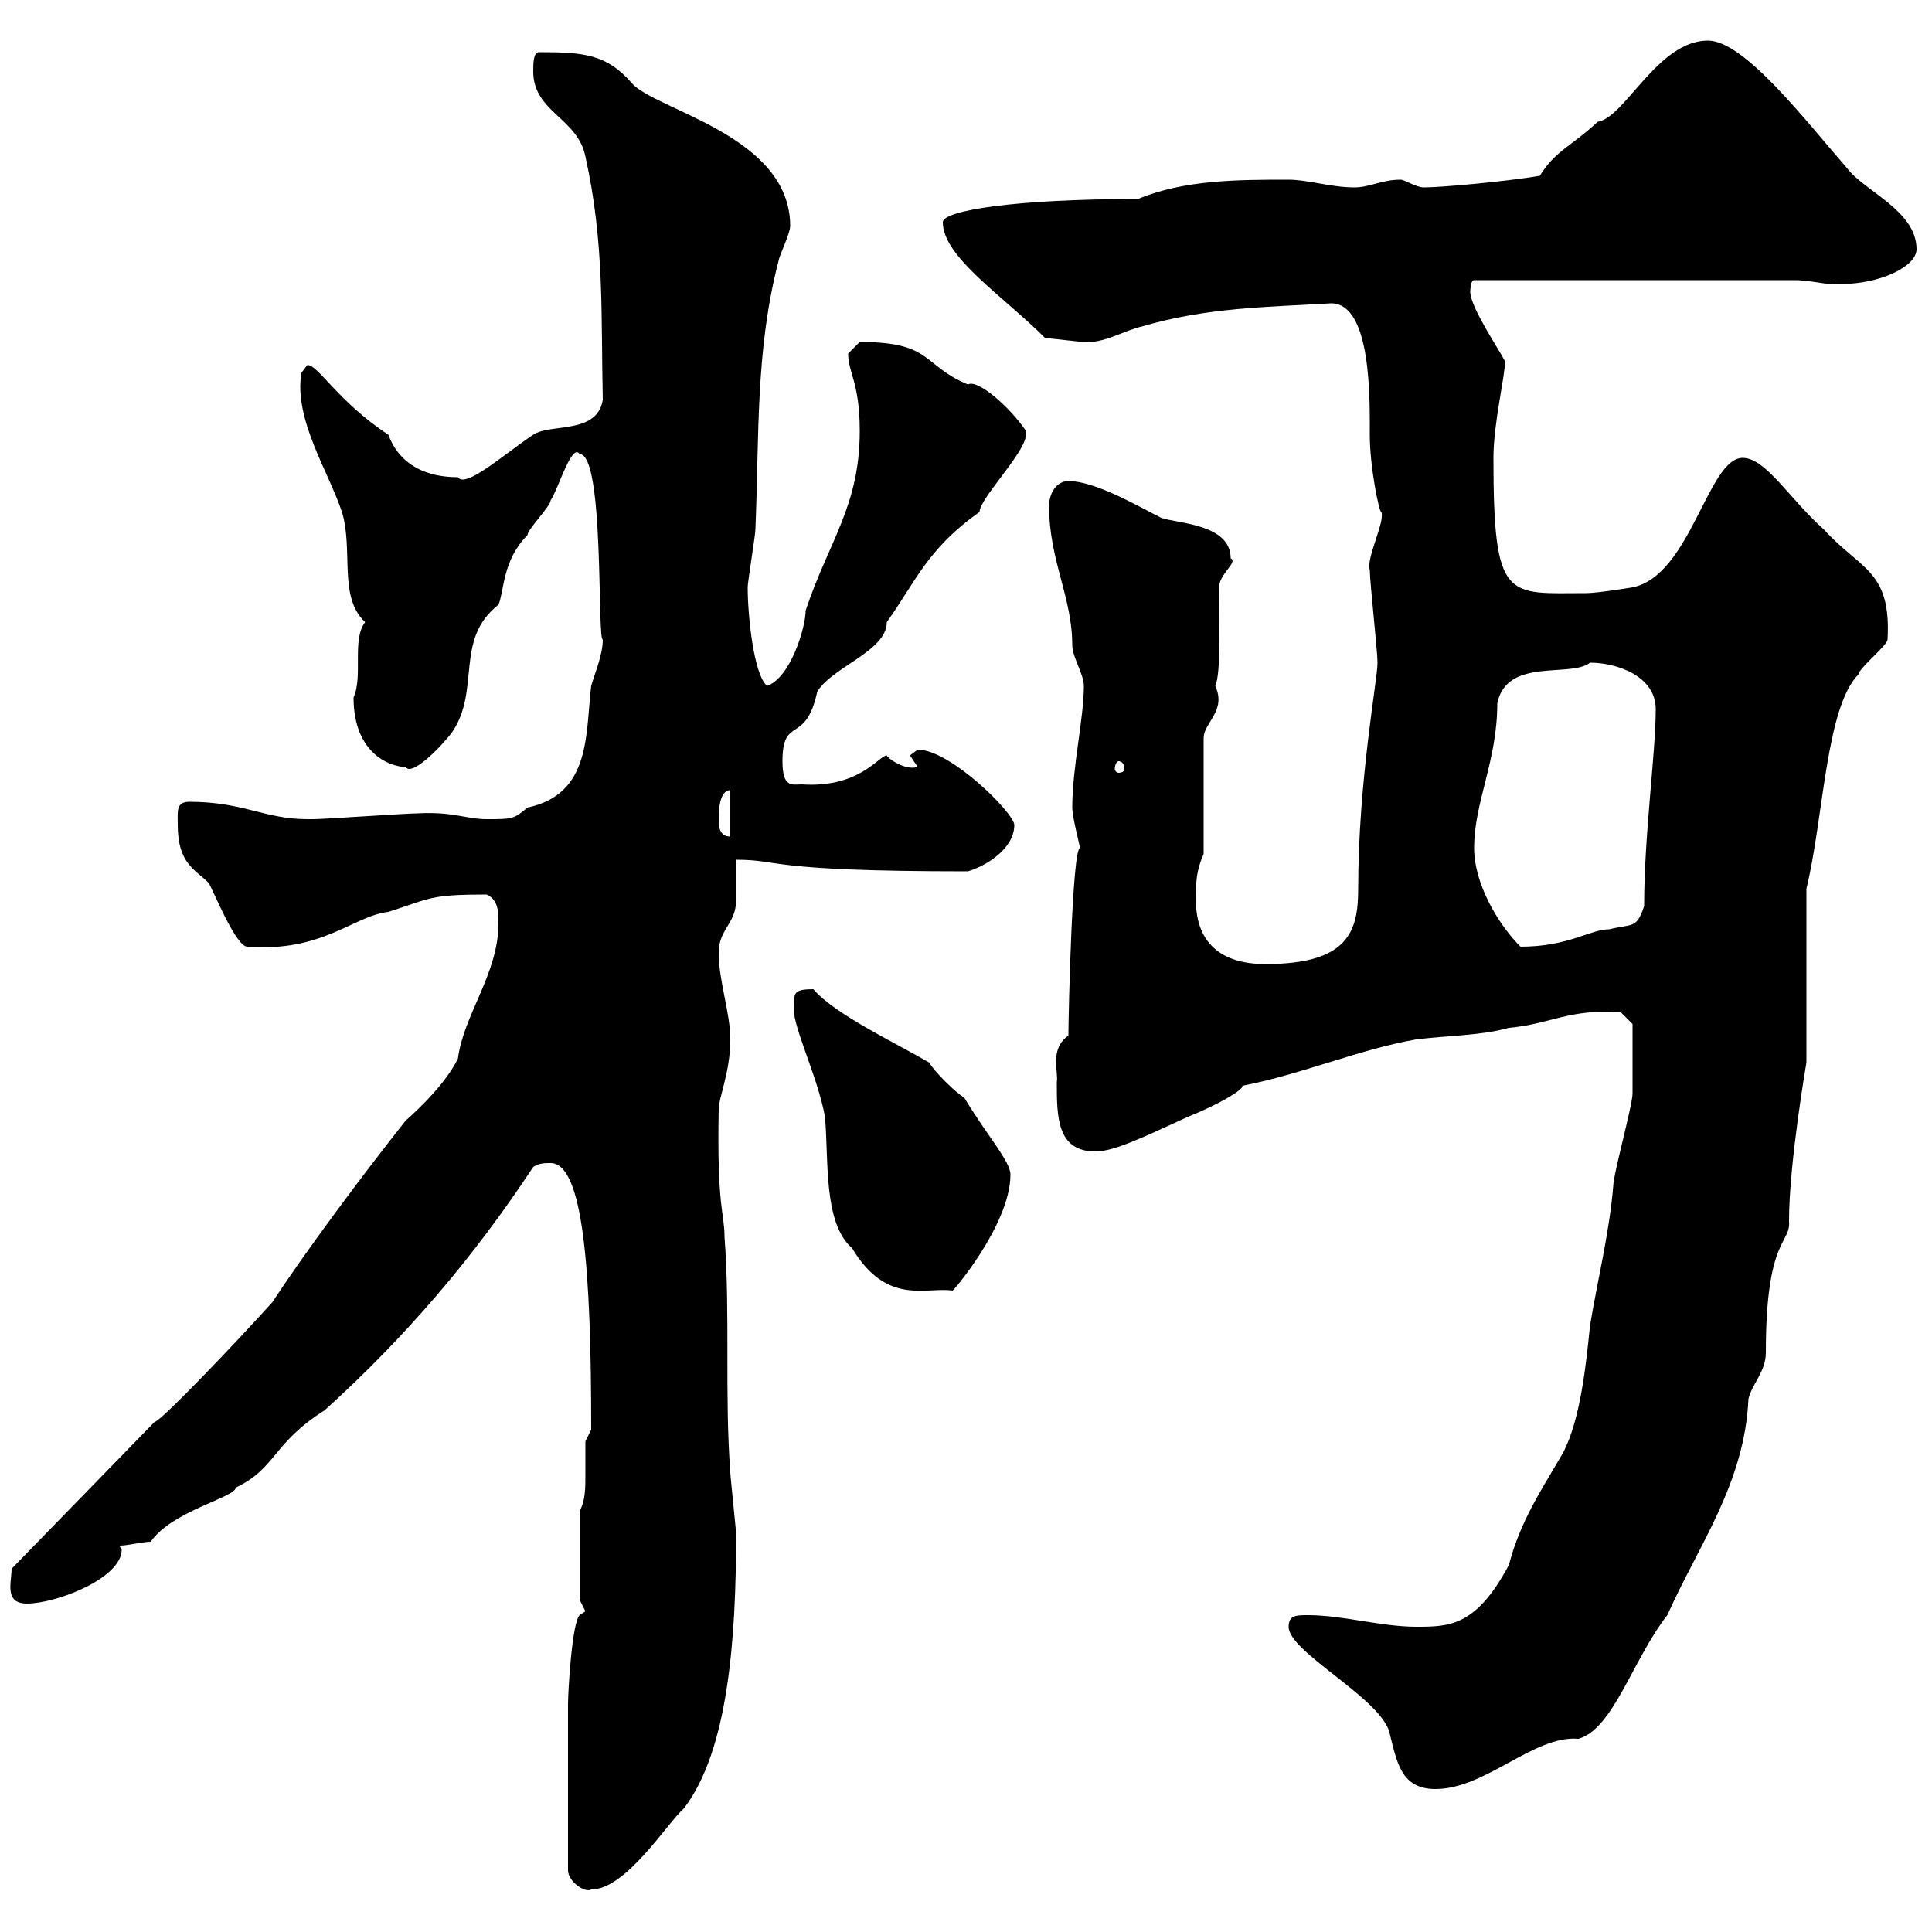 <svg xmlns="http://www.w3.org/2000/svg" xmlns:xlink="http://www.w3.org/1999/xlink" width="300" height="300"><path d="M88.20 290.40C88.20 292.20 90.90 294 91.80 293.40C97.20 293.40 103.50 283.20 106.20 280.80C113.10 271.80 114.30 254.40 114.30 238.20C114.30 237.60 113.40 229.20 113.40 228.60C112.50 216.60 113.40 204 112.50 192C112.50 188.40 111.30 187.50 111.60 172.20C111.60 170.40 113.40 166.50 113.40 161.40C113.40 157.20 111.60 152.40 111.60 147.90C111.60 144.30 114.30 143.40 114.30 139.80C114.30 138.90 114.30 134.40 114.30 133.50C121.50 133.50 118.50 135.30 150.30 135.30C153.30 134.40 157.50 131.70 157.50 128.10C157.50 126.30 147.60 116.40 142.50 116.40C142.50 116.40 141.30 117.30 141.30 117.30C141.30 117.30 142.50 119.10 142.50 119.10C140.40 119.70 137.70 117.60 137.70 117.30C136.50 117.30 133.50 122.40 124.50 121.80C123 121.80 121.50 122.40 121.50 118.20C121.50 111 125.10 115.80 126.90 107.40C129.30 103.50 137.70 101.10 137.70 96.60C142.20 90.30 144 85.20 152.10 79.50C152.10 77.40 159.30 70.20 159.30 67.50C159.30 67.50 159.30 66.90 159.30 66.90C156.90 63.30 151.80 58.80 150.30 59.70C143.10 56.70 144.90 53.10 133.50 53.10C133.50 53.10 131.70 54.90 131.70 54.90C131.70 57.90 133.50 59.40 133.50 66.90C133.50 78.60 128.70 84 125.10 94.80C125.10 97.50 122.70 105.30 119.10 106.50C117 104.70 116.10 95.40 116.10 91.20C116.10 90.30 117.30 83.10 117.30 82.20C117.90 67.50 117.30 54.30 120.90 40.50C120.90 39.90 122.70 36.30 122.70 35.10C122.70 21 101.70 17.10 98.10 12.90C94.20 8.40 90.60 8.10 83.70 8.10C82.80 8.10 82.80 9.90 82.80 11.10C82.80 17.40 89.70 18.30 90.90 24.30C93.90 37.80 93.30 48.90 93.60 62.10C92.70 67.50 85.50 65.70 82.80 67.50C78.30 70.50 72.30 75.90 71.10 74.10C66.30 74.10 62.10 72.30 60.30 67.50C52.50 62.40 49.20 56.40 47.70 56.70L46.80 57.90C45.60 65.10 51 73.20 53.10 79.50C54.90 85.50 52.50 92.70 56.70 96.60C54.60 99.30 56.40 105 54.90 108.30C54.90 117.30 60.90 119.10 63 119.10C63.90 120.60 68.40 116.10 70.20 113.70C74.70 107.10 70.50 99.30 77.40 93.90C78.30 91.80 78 87 81.90 83.10C81.90 82.20 85.50 78.60 85.50 77.70C86.70 75.90 88.80 68.70 90 70.50C93.90 70.50 92.70 99.60 93.60 99.30C93.60 101.70 92.40 104.40 91.80 106.50C90.90 114 91.80 123.30 81.90 125.40C79.80 127.20 79.50 127.20 75.60 127.20C72.30 127.20 70.50 126 64.80 126.30C63 126.30 50.40 127.20 48.60 127.20C48.60 127.20 48.60 127.20 47.70 127.20C41.10 127.20 37.80 124.50 29.40 124.50C27.30 124.50 27.60 126 27.60 128.10C27.60 134.10 30.30 135 32.40 137.10C33 138 36.60 147 38.40 147C50.10 147.90 54.90 142.20 60.30 141.60C66.90 139.50 66.60 138.90 75.60 138.90C77.40 139.80 77.40 141.60 77.40 143.40C77.40 151.20 72 157.50 71.10 164.40C69.30 168 65.70 171.60 63 174C56.10 182.70 47.40 194.40 42.30 202.20C36.90 208.20 24.90 220.80 24 220.80L1.80 243.60C1.80 245.70 0.60 249 4.20 249C8.70 249 18.90 245.10 18.90 240.60C18.90 240.60 18.60 240.30 18.60 240C19.80 240 22.20 239.40 23.40 239.40C26.70 234.60 36.60 232.50 36.60 231C42.90 228 42.30 224.10 50.40 219C63 207.60 73.50 195.30 82.80 181.20C83.70 180.60 84.60 180.60 85.50 180.60C90.60 180.60 91.80 197.40 91.80 222C91.80 222 90.90 223.80 90.90 223.80C90.90 225.30 90.90 227.10 90.90 228.90C90.90 231 90.90 233.10 90 234.60L90 248.40C90 248.40 90.90 250.20 90.90 250.20C90.90 250.20 90 250.80 90 250.80C88.80 252 88.20 262.80 88.20 264.60C88.20 270.60 88.20 282 88.20 290.40ZM200.10 252.60C200.10 256.50 213.90 263.40 215.70 268.80C216.90 273.60 217.50 277.80 222.90 277.80C230.70 277.80 238.20 269.40 245.10 270C250.50 268.50 253.50 257.70 258.90 250.80C263.70 240 270.90 230.40 271.50 217.20C272.10 214.80 274.20 213 274.20 210C274.20 192 278.10 193.20 277.80 189.60C277.80 180.60 280.50 165 280.50 165L280.50 138C283.20 126.90 283.50 109.80 288.60 104.70C288.60 103.80 293.10 100.20 293.10 99.30C293.70 88.50 288.90 88.50 283.20 82.20C277.80 77.40 274.20 71.10 270.60 71.10C265.20 71.10 262.50 89.40 253.50 91.20C253.50 91.20 248.10 92.10 246.30 92.10C234 92.10 231.90 93.60 231.90 71.10C231.90 65.70 233.70 58.50 233.70 56.10C232.80 54.30 228.30 47.70 228.30 45.30C228.30 45.30 228.30 43.50 228.90 43.50L278.70 43.50C281.10 43.50 284.70 44.40 285 44.10C285 44.10 285.90 44.10 285.90 44.10C291.90 44.10 297.60 41.40 297.60 38.70C297.60 32.70 289.50 29.70 286.80 26.10C280.50 18.90 270.90 6.30 265.20 6.30C257.40 6.30 252.30 18.30 248.10 18.90C243.90 22.80 241.50 23.40 239.10 27.30C233.70 28.20 223.80 29.10 221.10 29.10C219.90 29.10 218.10 27.90 217.50 27.90C214.50 27.90 212.70 29.10 210.30 29.10C206.70 29.10 203.10 27.90 200.10 27.90C192.30 27.90 183.90 27.90 176.70 30.90C157.50 30.90 146.40 32.70 146.40 34.50C146.40 39.90 155.70 45.90 162.30 52.50C162.90 52.50 167.70 53.10 168.30 53.10C171.30 53.40 174.60 51.30 177.30 50.70C187.50 47.70 196.80 47.70 206.70 47.10C213 47.10 212.70 62.10 212.70 67.50C212.70 72.60 214.20 79.80 214.50 79.50C215.10 81 212.10 86.70 212.70 88.50C212.70 90.30 213.90 101.10 213.90 102.90C213.90 105.60 210.90 121.20 210.90 138C210.90 144.60 209.40 149.70 196.50 149.70C189.30 149.70 185.70 146.10 185.70 139.80C185.70 137.10 185.70 135.30 186.90 132.60L186.90 114.60C186.90 112.20 190.50 110.40 188.70 106.50C189.60 104.70 189.30 96.60 189.30 91.20C189.30 89.10 192.30 87.30 191.10 86.70C191.10 81.30 182.70 81.30 180.30 80.40C176.70 78.60 170.10 74.70 165.90 74.70C164.10 74.70 162.90 76.50 162.90 78.60C162.90 87 166.50 92.70 166.50 100.20C166.50 102 168.30 104.70 168.30 106.50C168.30 111.60 166.50 119.10 166.50 125.40C166.50 126.90 167.70 131.40 167.70 131.70C166.50 131.70 165.90 157.50 165.90 160.80C162.90 162.90 164.40 166.50 164.10 168C164.10 173.40 164.10 178.80 170.10 178.80C173.10 178.80 177.90 176.40 184.50 173.40C189 171.60 193.20 169.20 192.90 168.60C202.20 166.80 211.20 162.90 219.90 161.40C224.70 160.80 230.10 160.80 234.30 159.60C240.90 159 243.60 156.60 251.70 157.20L253.50 159C253.50 161.10 253.50 165.90 253.50 169.80C253.50 171.60 250.50 182.40 250.50 184.20C249.90 191.40 248.10 198.60 246.90 205.80C246.30 211.80 245.40 220.50 242.70 225.60C239.40 231.30 236.10 236.10 234.30 243C229.20 252.60 225 252.60 219.90 252.60C214.50 252.60 208.50 250.80 203.10 250.80C201.30 250.80 200.10 250.80 200.10 252.60ZM123.30 156C122.70 158.70 126.90 166.80 128.10 173.40C128.70 180 127.80 189.90 132.30 193.80C137.70 202.80 143.70 199.80 147.90 200.40C147.60 201 156.90 190.20 156.90 182.40C156.90 180.30 153.30 176.40 149.70 170.40C148.50 169.80 144.90 166.20 144.30 165C139.20 162 129.60 157.50 126.30 153.60C123.30 153.60 123.30 154.20 123.30 156ZM228.90 131.70C228.90 124.50 232.50 118.20 232.50 109.20C234 102 243.90 105.30 246.90 102.90C251.10 102.90 257.10 105 257.10 110.10C257.10 117 255.30 129.60 255.30 140.70C254.10 144.30 253.50 143.40 249.90 144.30C246.90 144.30 243.60 147 236.10 147C232.50 143.40 228.90 137.10 228.90 131.70ZM111.60 127.20C111.60 126.30 111.60 122.70 113.40 122.70L113.40 129.90C111.60 129.90 111.60 128.10 111.60 127.20ZM173.70 118.20C174.30 118.20 174.60 118.80 174.60 119.40C174.60 119.70 174.30 120 173.70 120C173.40 120 173.10 119.70 173.10 119.40C173.10 118.80 173.40 118.20 173.70 118.20Z"/></svg>